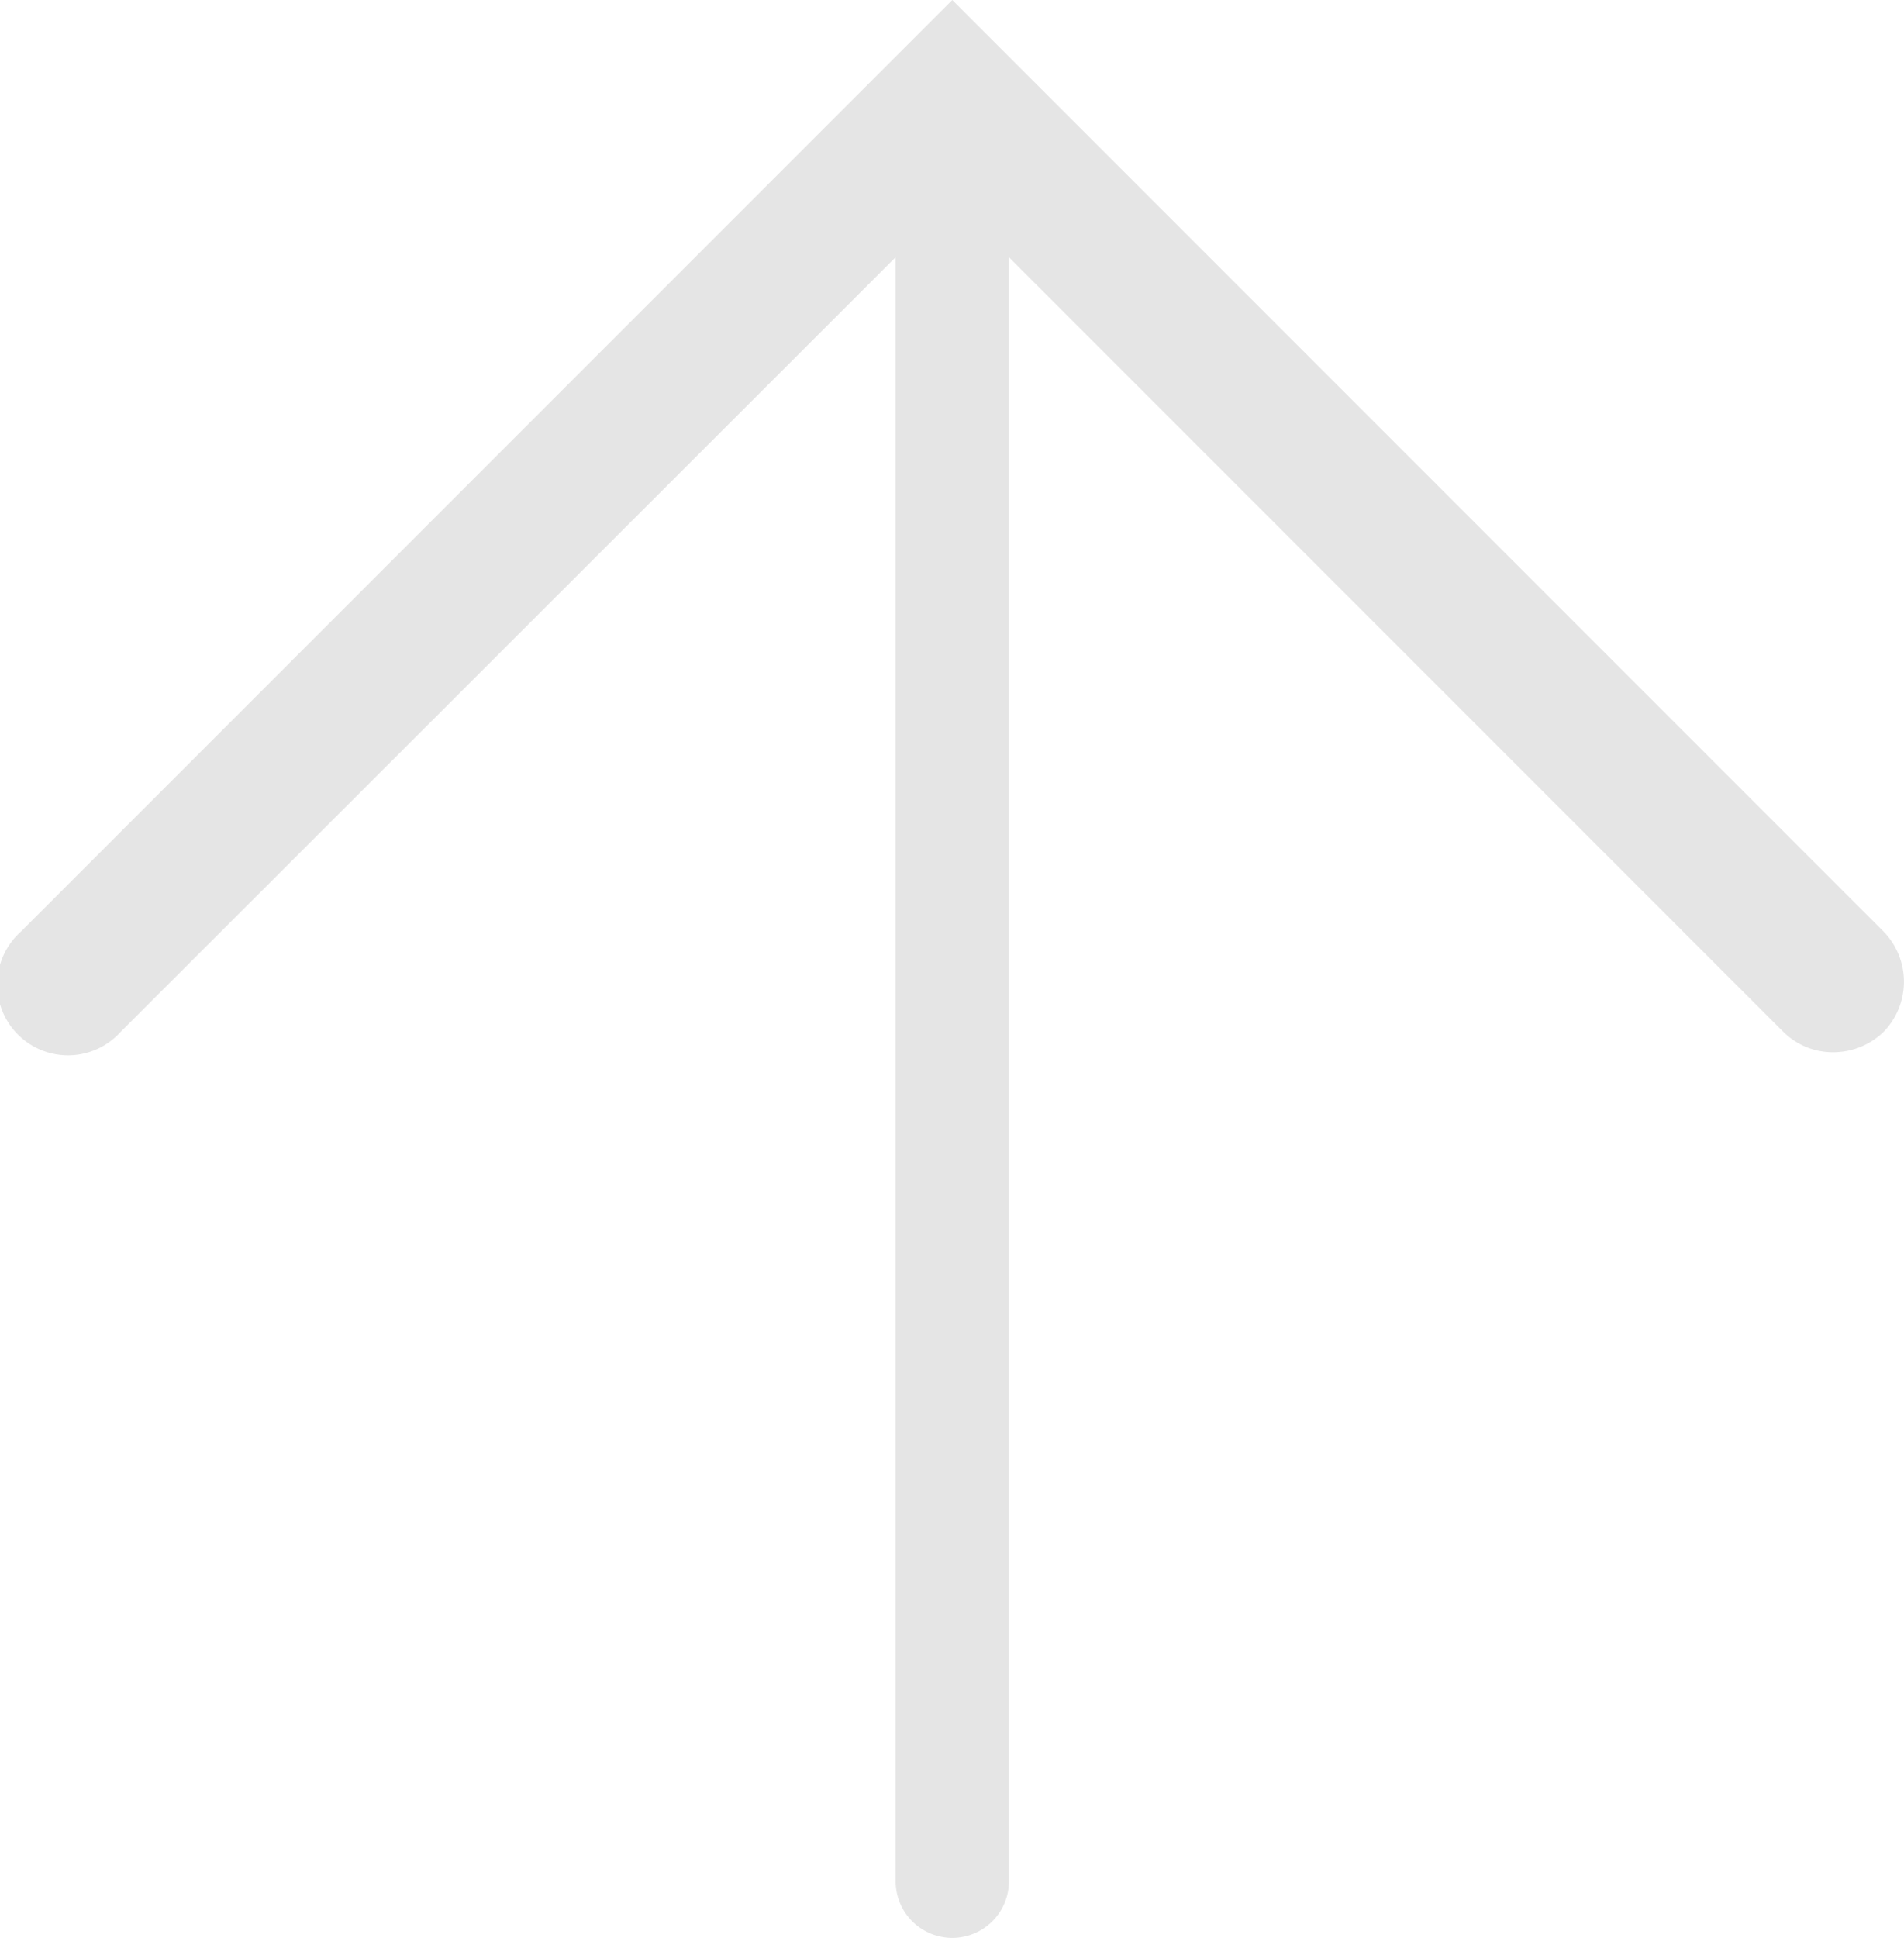 <svg xmlns="http://www.w3.org/2000/svg" viewBox="0 0 33.61 34.2"><defs><style>.cls-1{fill:#e5e5e5;}</style></defs><title>scrolltotop</title><g id="Layer_2" data-name="Layer 2"><g id="Artwork_-_panel_1" data-name="Artwork - panel 1"><path class="cls-1" d="M15.81,33.2V2.77a1,1,0,1,1,2,0V33.2a1,1,0,0,1-2,0Z"/><path class="cls-1" d="M32.36,18.57a1.24,1.24,0,0,1-.88-.36L16.81,3.54,2.13,18.21A1.25,1.25,0,1,1,.37,16.44L16.81,0,33.25,16.44a1.27,1.27,0,0,1,0,1.77A1.28,1.28,0,0,1,32.36,18.57Z"/></g></g></svg>